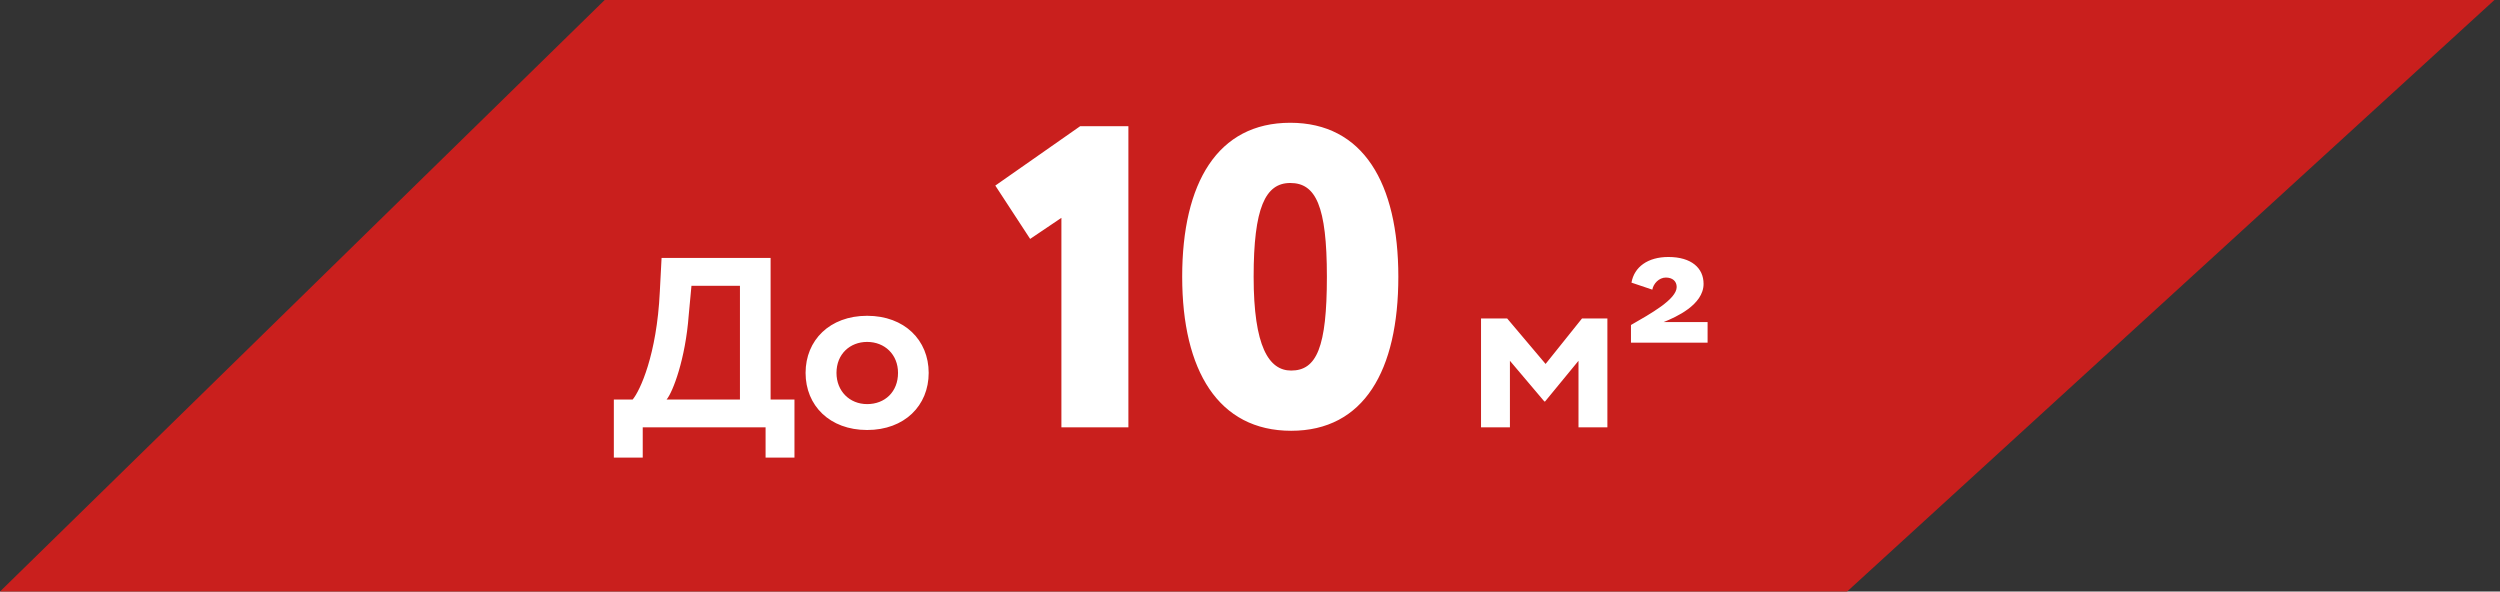 <svg width="224" height="53" viewBox="0 0 224 53" fill="none" xmlns="http://www.w3.org/2000/svg">
<rect x="0" y="0" width="224" height="53" fill="#333333" stroke="none"/>
<path d="M0 53H165.5L223.5 0H54.18L0 53Z" fill="#C91F1D"/>
<path d="M55 41H57.589V38.29H68.596V41H71.184V35.796H69.046V23.113H59.277L59.119 26.148C58.849 31.807 57.341 35.016 56.688 35.796H55V41ZM61.708 28.251L61.955 25.606H66.299V35.796H59.727C60.29 35.124 61.415 32.176 61.708 28.251ZM72.18 33.411C72.18 36.339 74.341 38.528 77.695 38.528C81.049 38.528 83.21 36.339 83.21 33.411C83.21 30.485 81.049 28.295 77.695 28.295C74.341 28.295 72.18 30.485 72.18 33.411ZM74.949 33.411C74.949 31.72 76.164 30.636 77.695 30.636C79.27 30.636 80.463 31.764 80.463 33.411C80.463 35.103 79.293 36.208 77.695 36.208C76.119 36.208 74.949 35.038 74.949 33.411ZM89.179 16.628L92.301 21.407L95.102 19.518V38.29H101.104V11.308H96.782L89.179 16.628ZM105.924 24.799C105.924 33.202 109.165 38.598 115.688 38.598C122.21 38.598 125.291 33.202 125.291 24.799C125.291 16.396 122.13 11 115.607 11C109.085 11 105.924 16.396 105.924 24.799ZM112.326 24.799C112.326 18.632 113.367 16.396 115.607 16.396C117.888 16.396 118.889 18.439 118.889 24.799C118.889 31.12 117.968 33.202 115.688 33.202C113.687 33.202 112.326 31.043 112.326 24.799ZM132.7 38.29H135.289V32.327L138.372 35.97H138.44L141.433 32.327V38.29H144.022V28.533H141.749L138.485 32.609L135.041 28.533H132.7V38.29ZM146.135 30.701H153V28.858H149.061C150.141 28.425 152.64 27.319 152.64 25.433C152.64 24.023 151.559 23.026 149.489 23.026C147.643 23.026 146.427 23.915 146.18 25.324L148.048 25.953C148.138 25.433 148.633 24.869 149.263 24.869C149.849 24.869 150.231 25.194 150.231 25.715C150.231 26.82 147.868 28.121 146.135 29.119V30.701Z" fill="white"/>
</svg>
